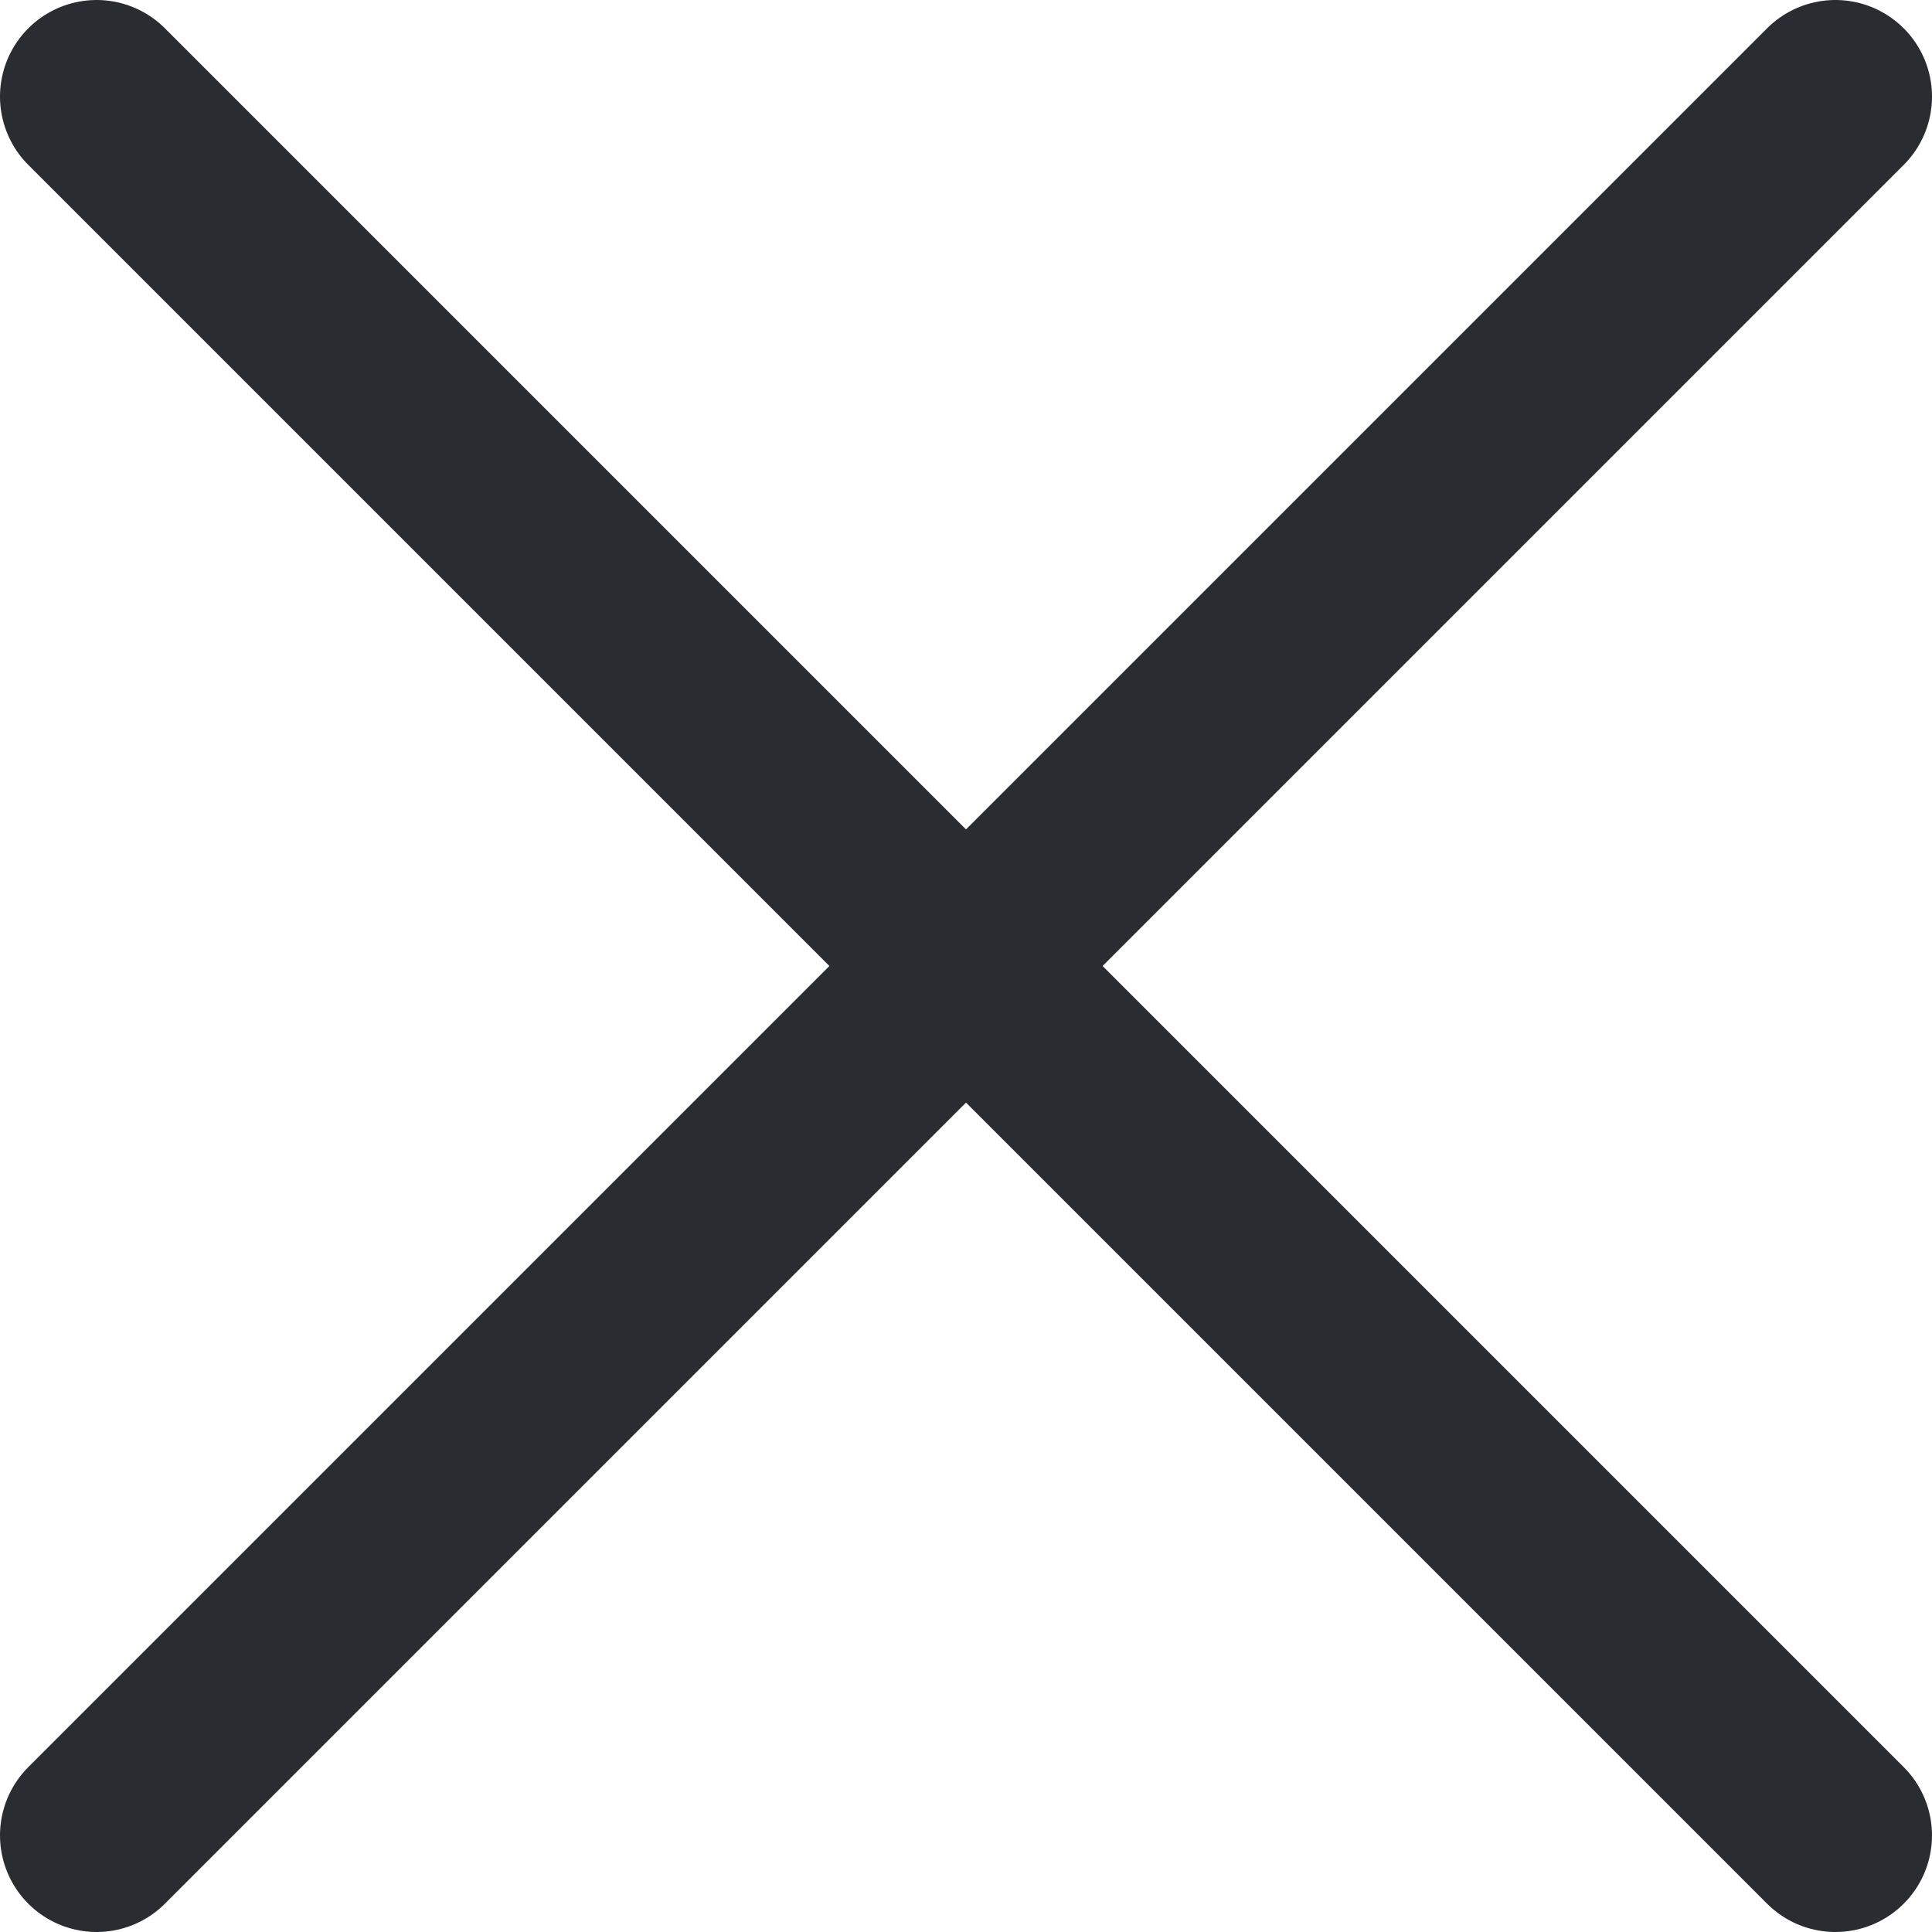 <svg width="20" height="20" viewBox="0 0 20 20" fill="none" xmlns="http://www.w3.org/2000/svg">
<path d="M1 1L19 19M1 19L19 1" stroke="#292D31" stroke-width="2" stroke-linecap="round" stroke-linejoin="round"/>
</svg>
